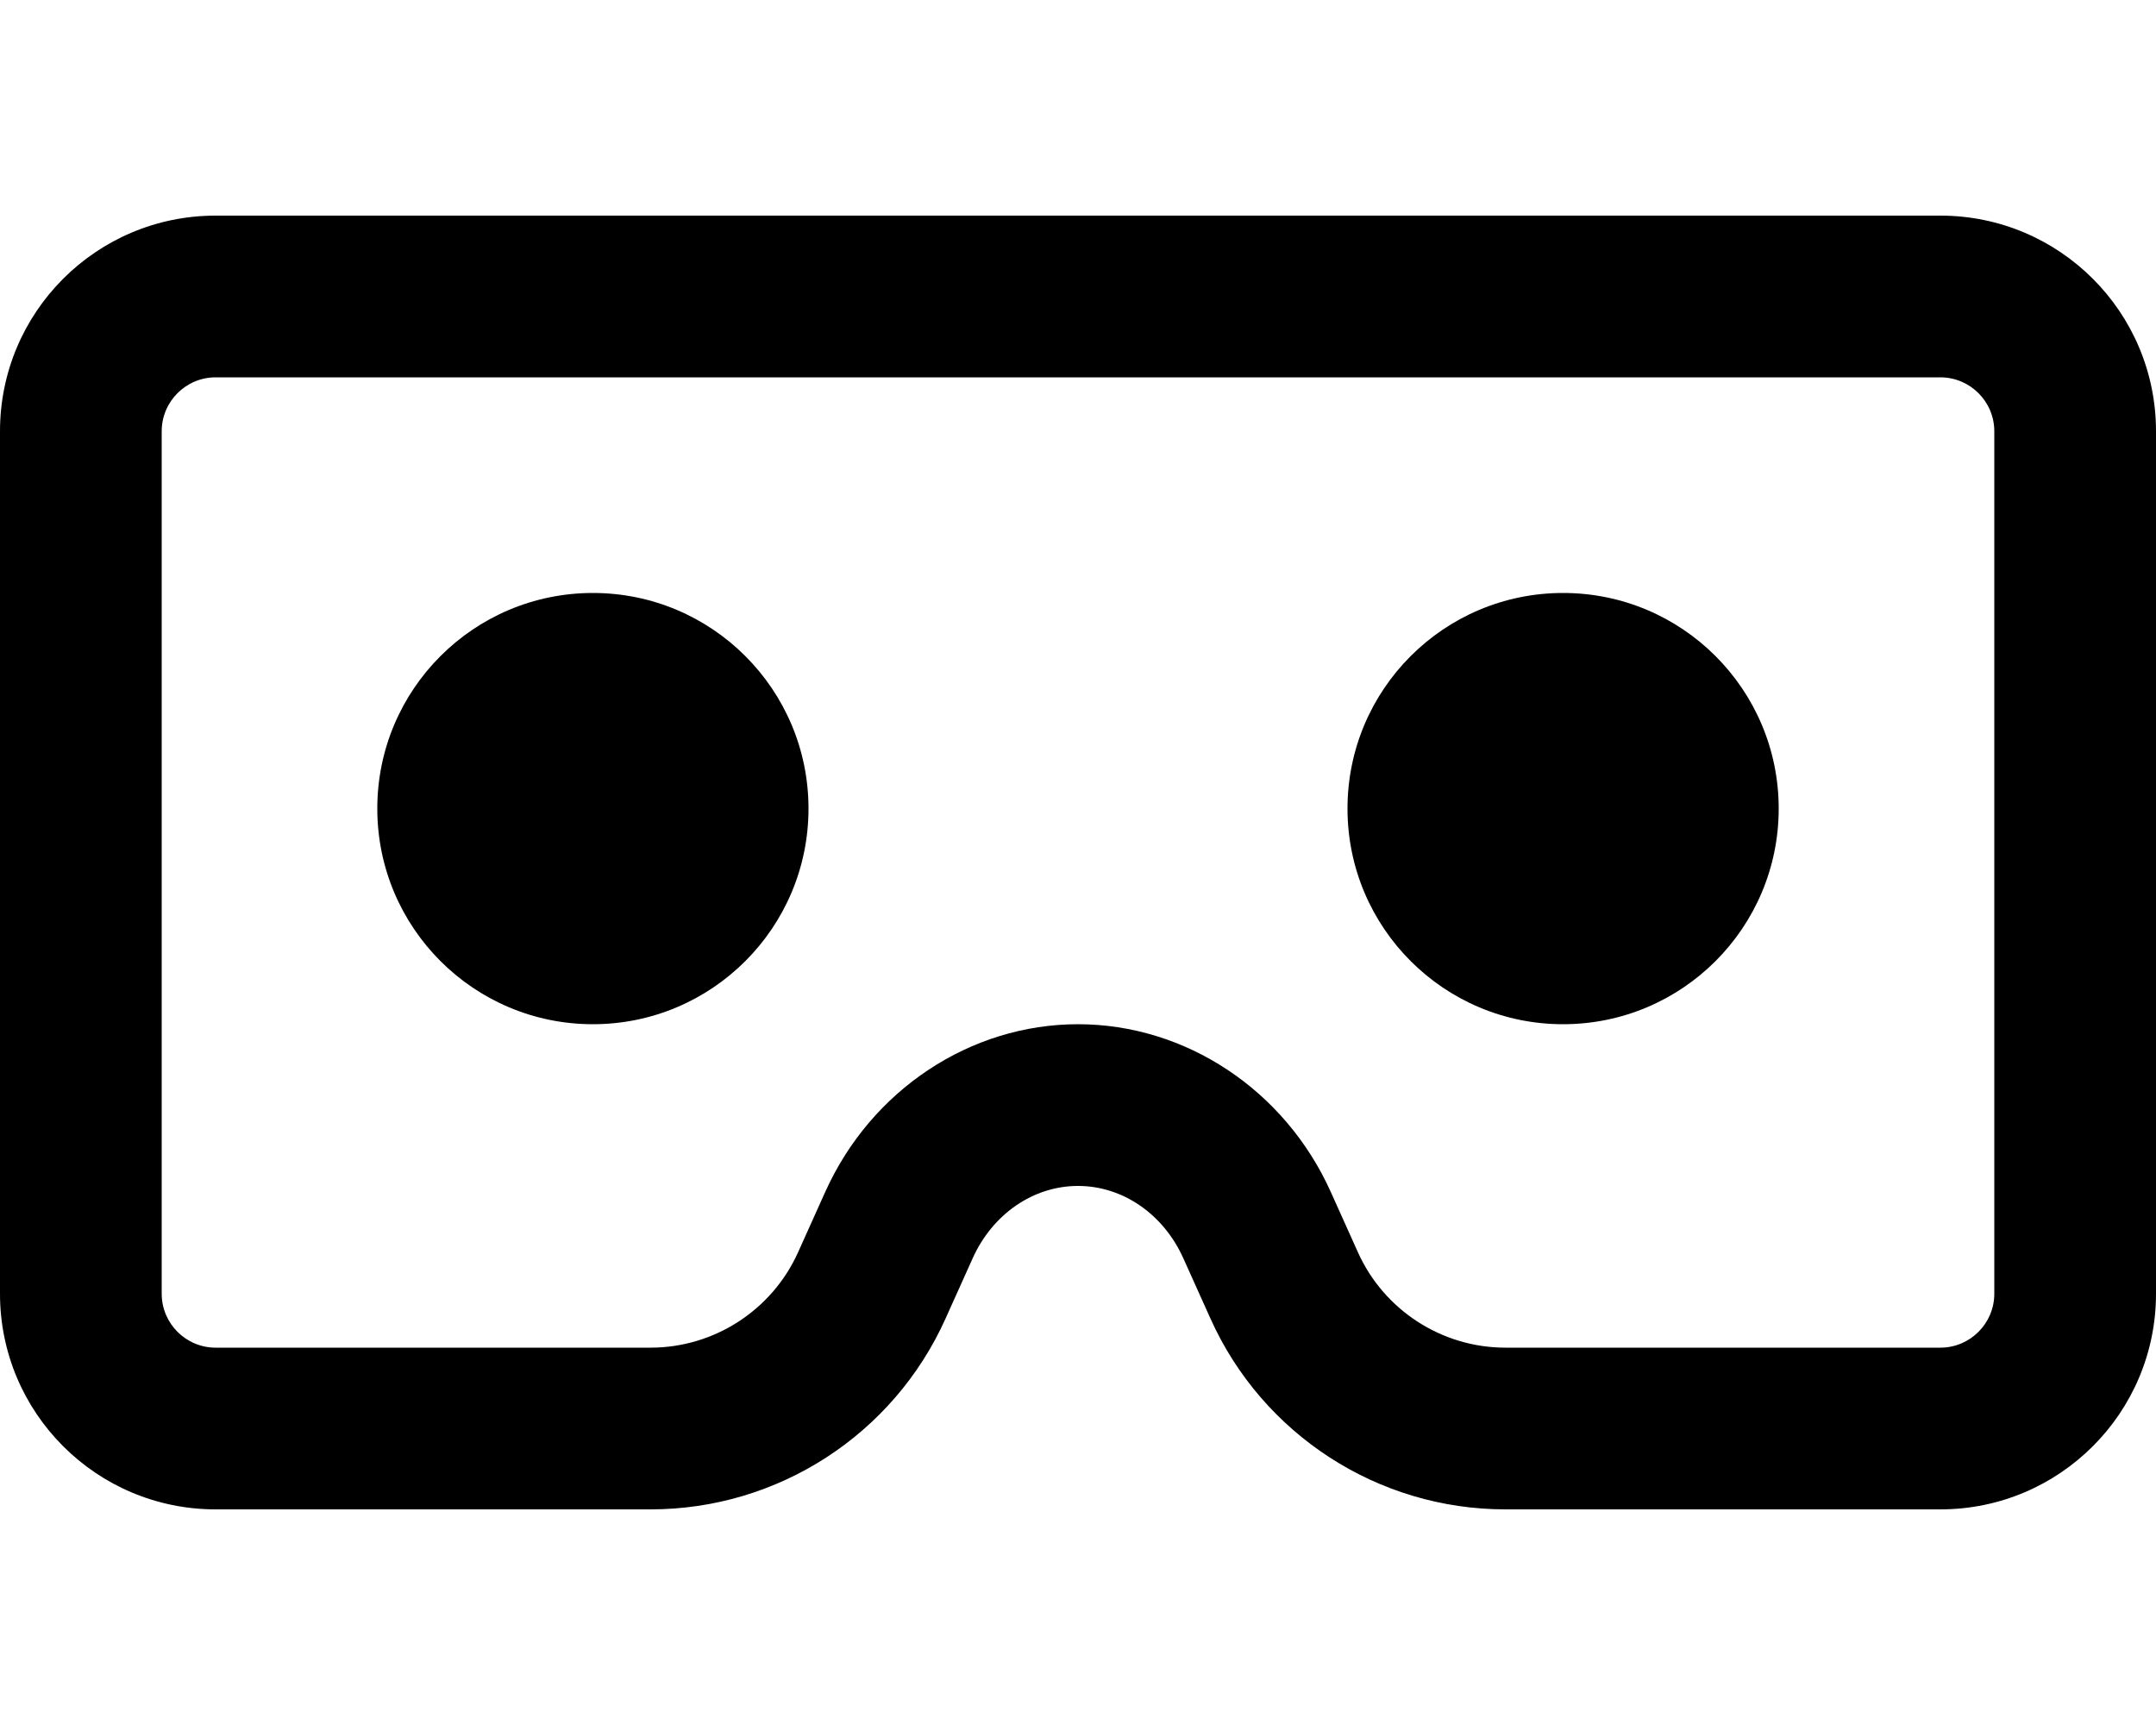<svg xmlns="http://www.w3.org/2000/svg" viewBox="0 0 640 512"><path d="M576 64H64C28.65 64 0 92.65 0 128v256c0 35.35 28.65 64 64 64h129.13c37.78 0 72.04-22.16 87.54-56.61l8.07-17.93C294.66 360.31 306.76 352 320 352s25.34 8.31 31.26 21.46l8.07 17.93c15.5 34.45 49.77 56.61 87.54 56.61H576c35.35 0 64-28.65 64-64V128c0-35.35-28.65-64-64-64zm16 320c0 8.82-7.18 16-16 16H446.87c-18.85 0-36.04-11.11-43.77-28.3l-8.07-17.93C381.43 323.54 351.98 304 320 304s-61.43 19.54-75.03 49.77l-8.07 17.93c-7.74 17.19-24.92 28.3-43.77 28.3H64c-8.82 0-16-7.18-16-16V128c0-8.82 7.18-16 16-16h512c8.82 0 16 7.18 16 16v256zM176 176c-35.35 0-64 28.65-64 64s28.65 64 64 64 64-28.65 64-64-28.65-64-64-64zm288 0c-35.35 0-64 28.65-64 64s28.65 64 64 64 64-28.65 64-64-28.65-64-64-64z"/></svg>
<!--
Font Awesome Pro 5.5.0 by @fontawesome - https://fontawesome.com
License - https://fontawesome.com/license (Commercial License)
-->